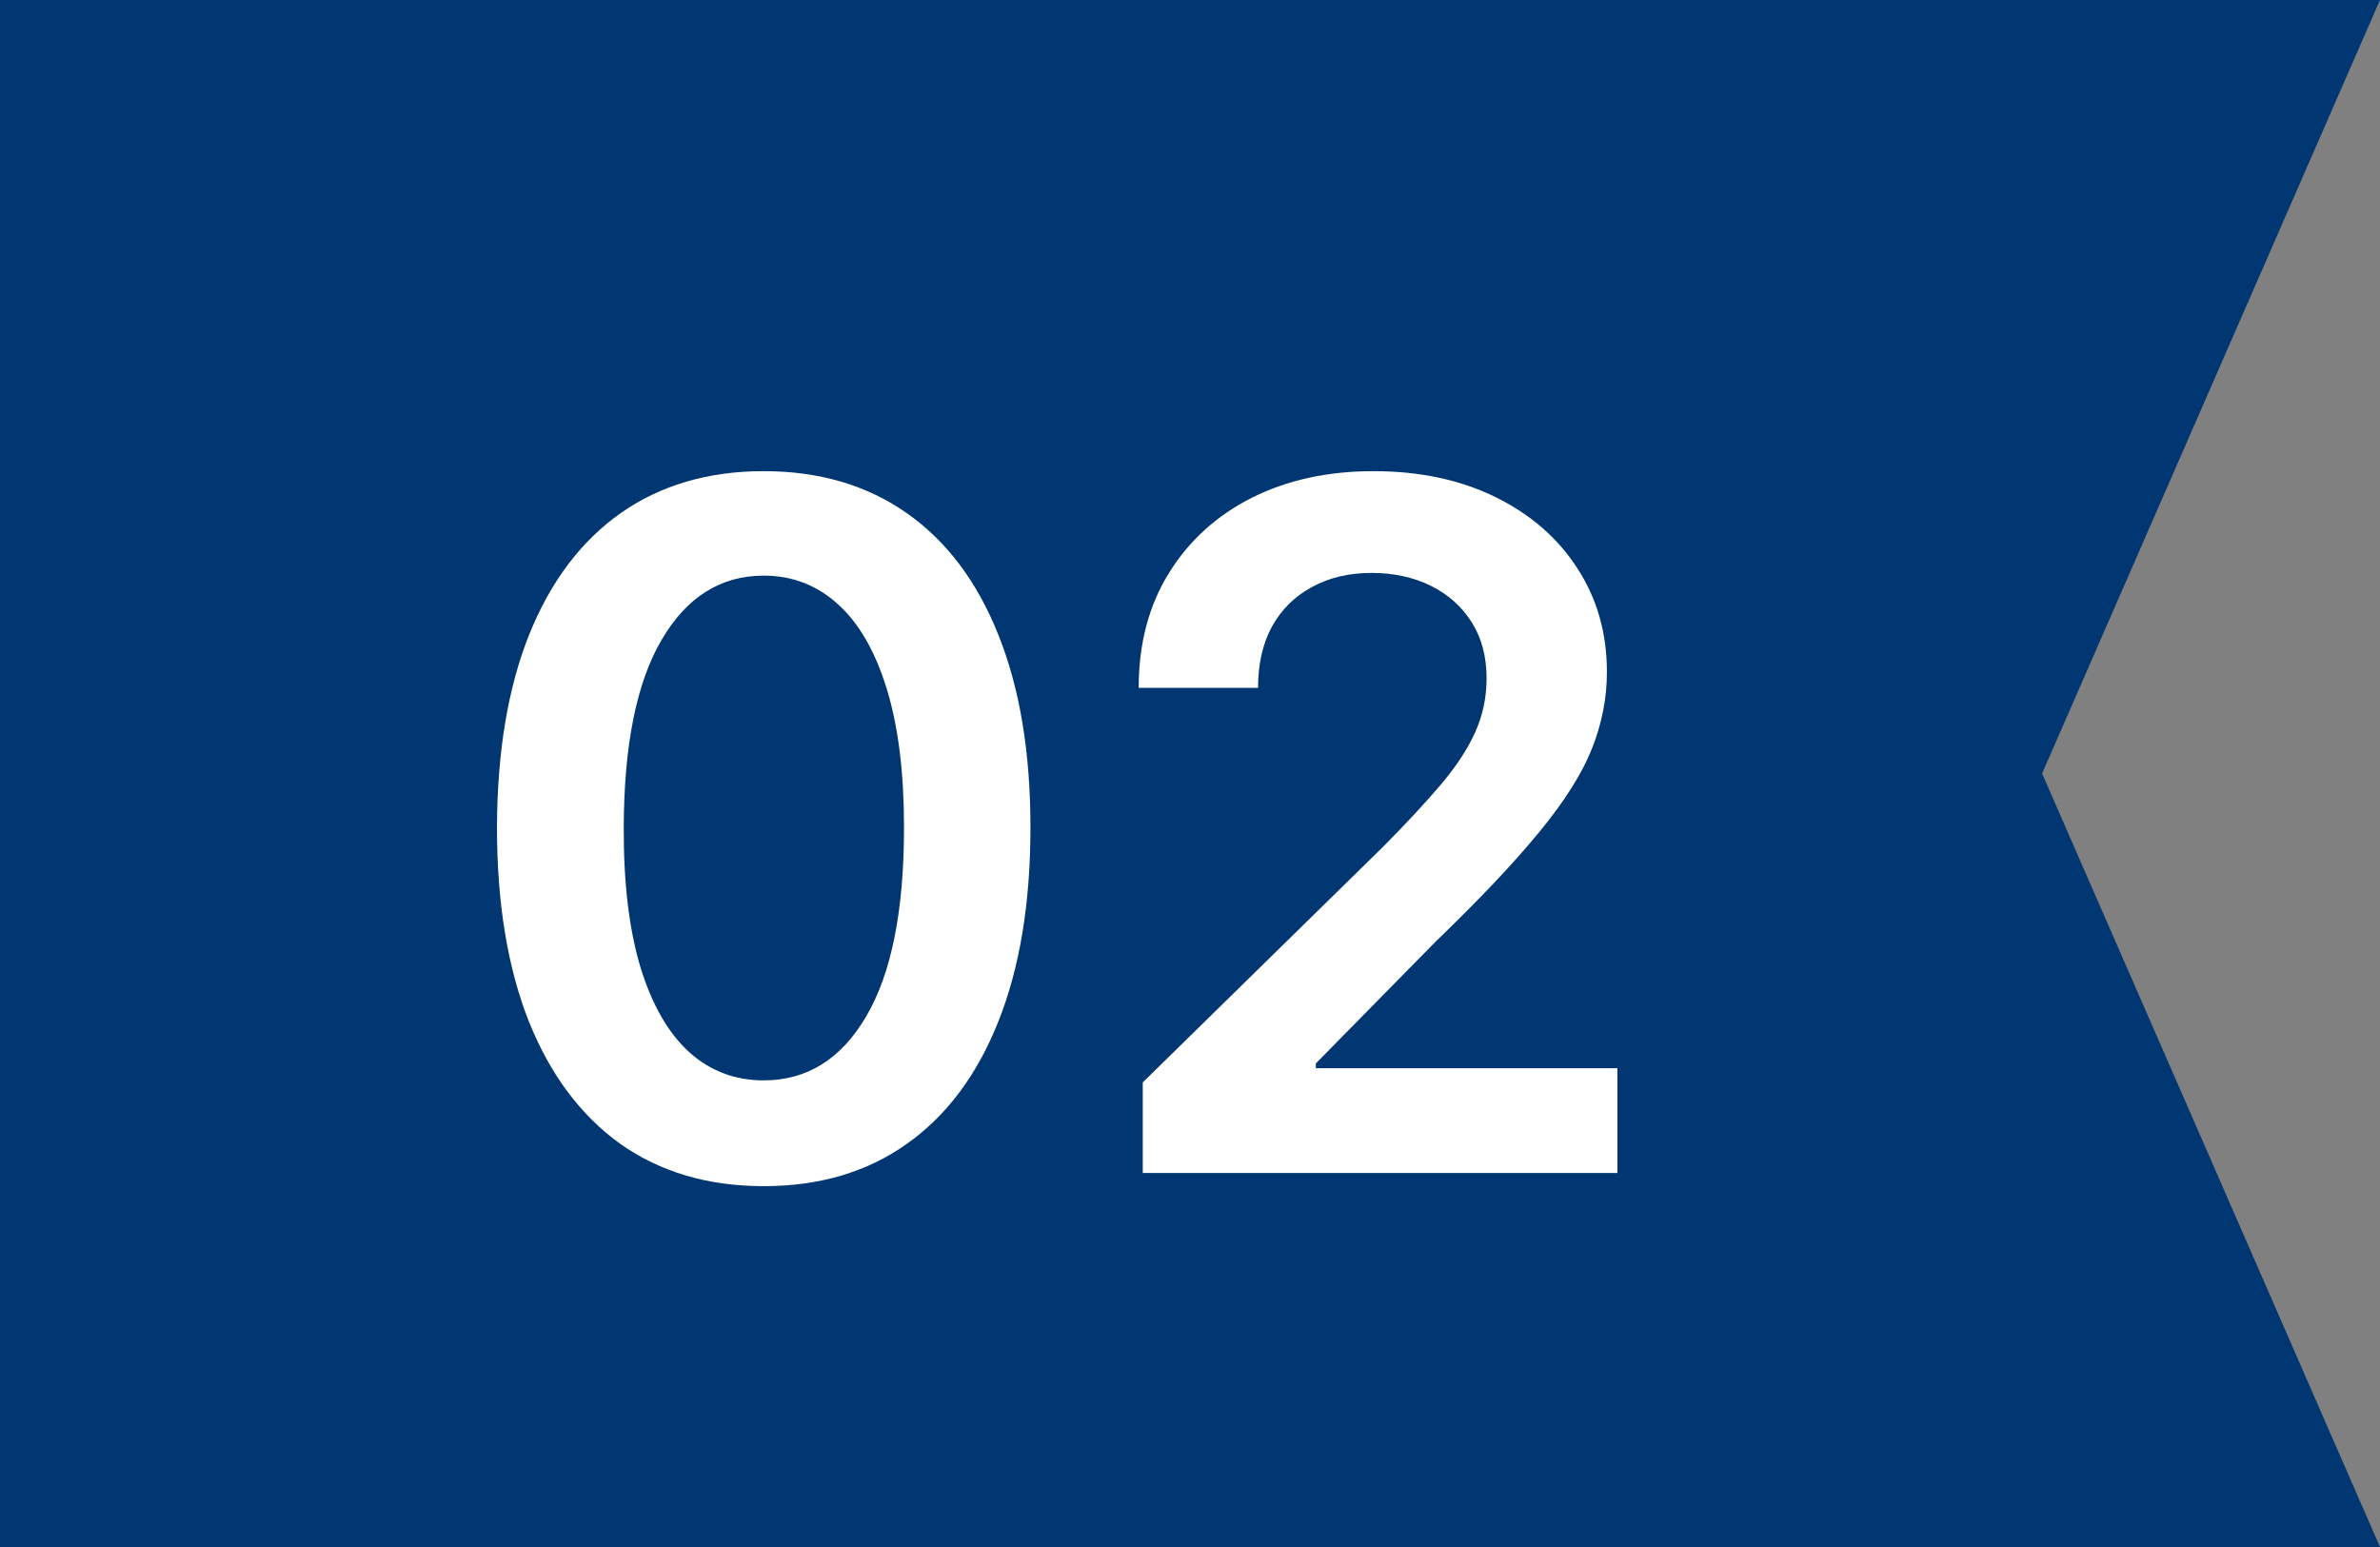 <svg width="80" height="52" viewBox="0 0 80 52" fill="none" xmlns="http://www.w3.org/2000/svg">
<rect x="0" y="0" width="80" height="52" fill="#808080" stroke="none"/>
<path d="M0 52L-2.27299e-06 3.8147e-06L80 3.17786e-07L68.642 26L80 52L0 52Z" fill="#003772"/>
<path d="M38.412 39.428V36.383L46.491 28.462C47.264 27.682 47.908 26.989 48.423 26.383C48.938 25.777 49.325 25.19 49.582 24.622C49.84 24.053 49.969 23.447 49.969 22.803C49.969 22.069 49.802 21.44 49.469 20.917C49.135 20.387 48.677 19.978 48.094 19.69C47.51 19.402 46.847 19.258 46.105 19.258C45.34 19.258 44.669 19.417 44.094 19.735C43.518 20.046 43.071 20.489 42.753 21.065C42.442 21.64 42.287 22.326 42.287 23.122H38.275C38.275 21.644 38.612 20.36 39.287 19.269C39.961 18.178 40.889 17.334 42.071 16.735C43.26 16.137 44.624 15.837 46.162 15.837C47.722 15.837 49.094 16.129 50.275 16.712C51.457 17.296 52.374 18.095 53.025 19.11C53.684 20.125 54.014 21.284 54.014 22.587C54.014 23.459 53.847 24.315 53.514 25.156C53.181 25.997 52.594 26.928 51.753 27.951C50.919 28.974 49.749 30.212 48.241 31.667L44.23 35.746V35.906H54.366V39.428H38.412Z" fill="white"/>
<path d="M25.671 39.871C23.8 39.871 22.194 39.398 20.853 38.451C19.52 37.496 18.493 36.121 17.773 34.326C17.061 32.523 16.705 30.353 16.705 27.815C16.713 25.277 17.073 23.118 17.785 21.337C18.504 19.549 19.531 18.186 20.864 17.247C22.205 16.307 23.807 15.837 25.671 15.837C27.535 15.837 29.137 16.307 30.478 17.247C31.819 18.186 32.845 19.549 33.557 21.337C34.277 23.125 34.637 25.284 34.637 27.815C34.637 30.36 34.277 32.534 33.557 34.337C32.845 36.133 31.819 37.504 30.478 38.451C29.145 39.398 27.542 39.871 25.671 39.871ZM25.671 36.315C27.125 36.315 28.273 35.599 29.114 34.167C29.963 32.728 30.387 30.61 30.387 27.815C30.387 25.966 30.194 24.413 29.807 23.156C29.421 21.898 28.875 20.951 28.171 20.315C27.466 19.671 26.633 19.349 25.671 19.349C24.224 19.349 23.08 20.069 22.239 21.508C21.398 22.94 20.974 25.042 20.966 27.815C20.959 29.671 21.145 31.231 21.523 32.496C21.91 33.762 22.455 34.716 23.16 35.36C23.864 35.996 24.701 36.315 25.671 36.315Z" fill="white"/>
</svg>
